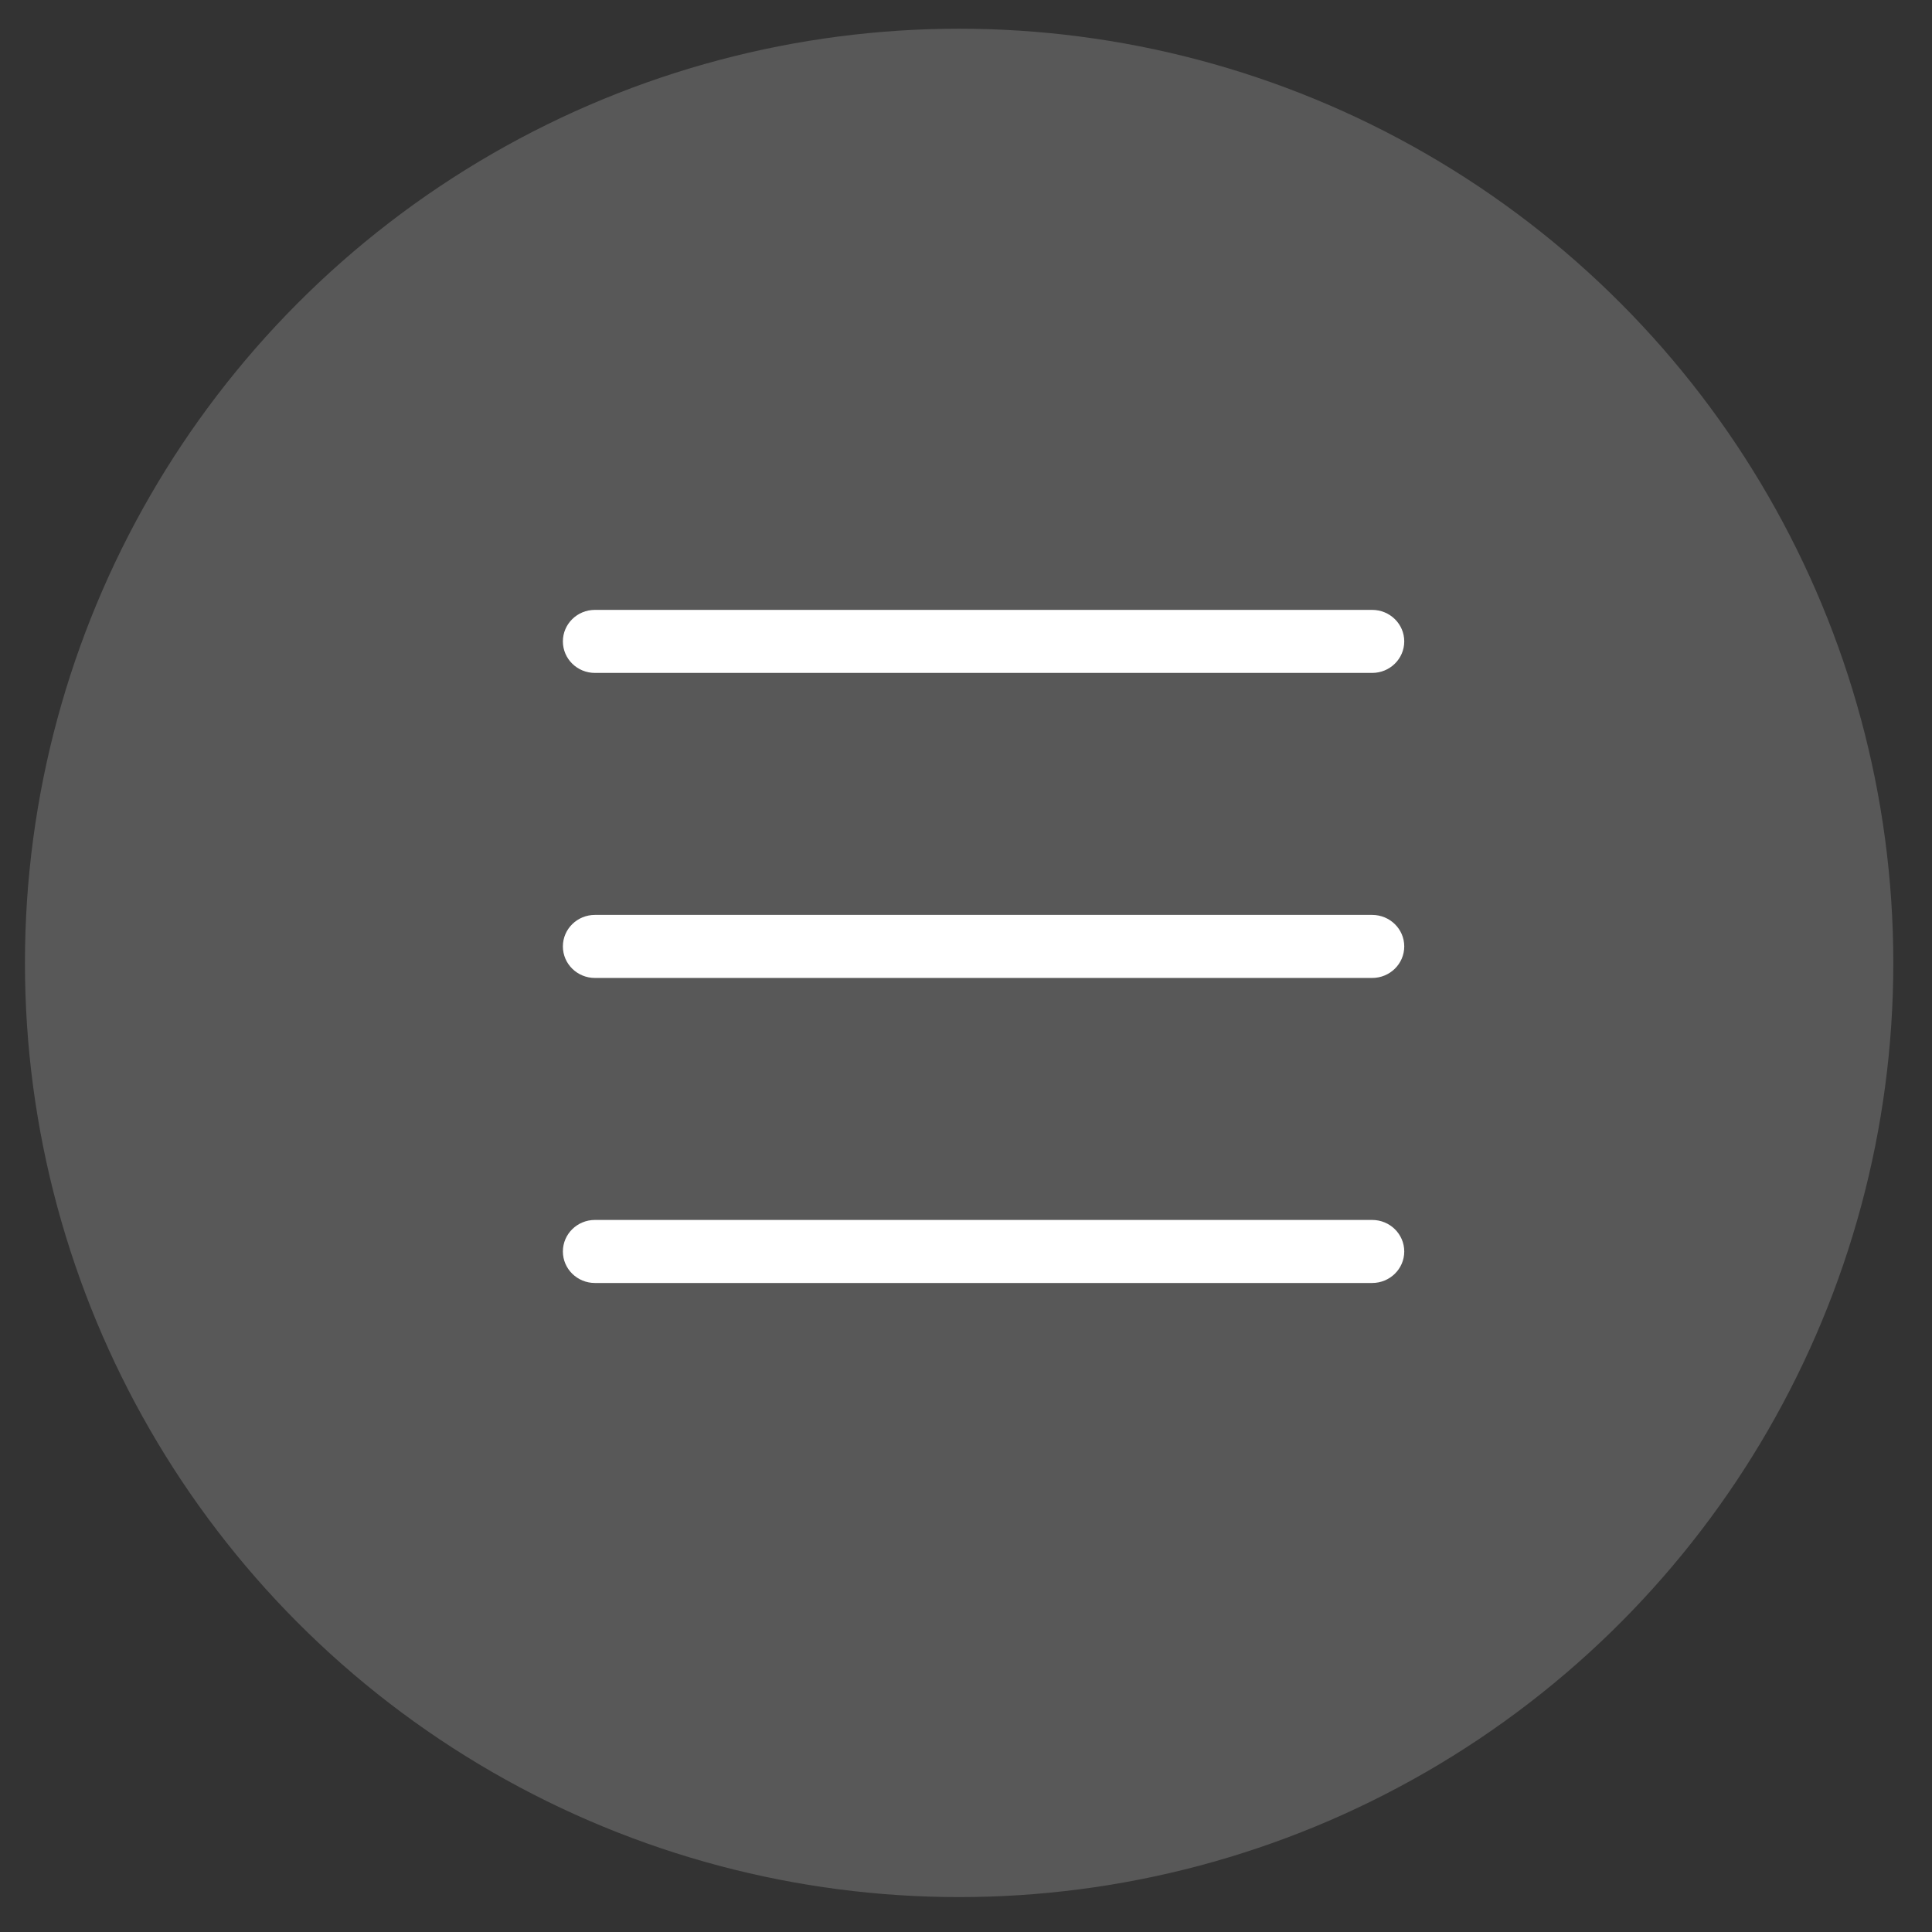 <?xml version="1.0" encoding="UTF-8"?> <svg xmlns="http://www.w3.org/2000/svg" width="43" height="43" viewBox="0 0 43 43" fill="none"><rect x="0" y="0" width="43" height="43" fill="#333333" stroke="none"/><circle opacity="0.18" cx="21.347" cy="21.431" r="20.792" fill="white"></circle><g clip-path="url(#clip0_770_1293)"><path fill-rule="evenodd" clip-rule="evenodd" d="M13.241 13.574C12.848 13.574 12.528 13.887 12.528 14.275C12.528 14.664 12.848 14.977 13.241 14.977H30.54C30.933 14.977 31.254 14.664 31.254 14.275C31.254 13.887 30.933 13.574 30.54 13.574H13.241ZM13.241 20.363C12.848 20.363 12.528 20.676 12.528 21.064C12.528 21.453 12.848 21.766 13.241 21.766H30.54C30.933 21.766 31.254 21.453 31.254 21.064C31.254 20.676 30.933 20.363 30.54 20.363H13.241ZM13.241 27.152C12.848 27.152 12.528 27.465 12.528 27.854C12.528 28.242 12.848 28.555 13.241 28.555H30.54C30.933 28.555 31.254 28.242 31.254 27.854C31.254 27.465 30.933 27.152 30.54 27.152H13.241Z" fill="white"></path></g><defs><clipPath id="clip0_770_1293"><rect width="18.726" height="18.726" fill="white" transform="translate(12.528 11.702)"></rect></clipPath></defs></svg> 